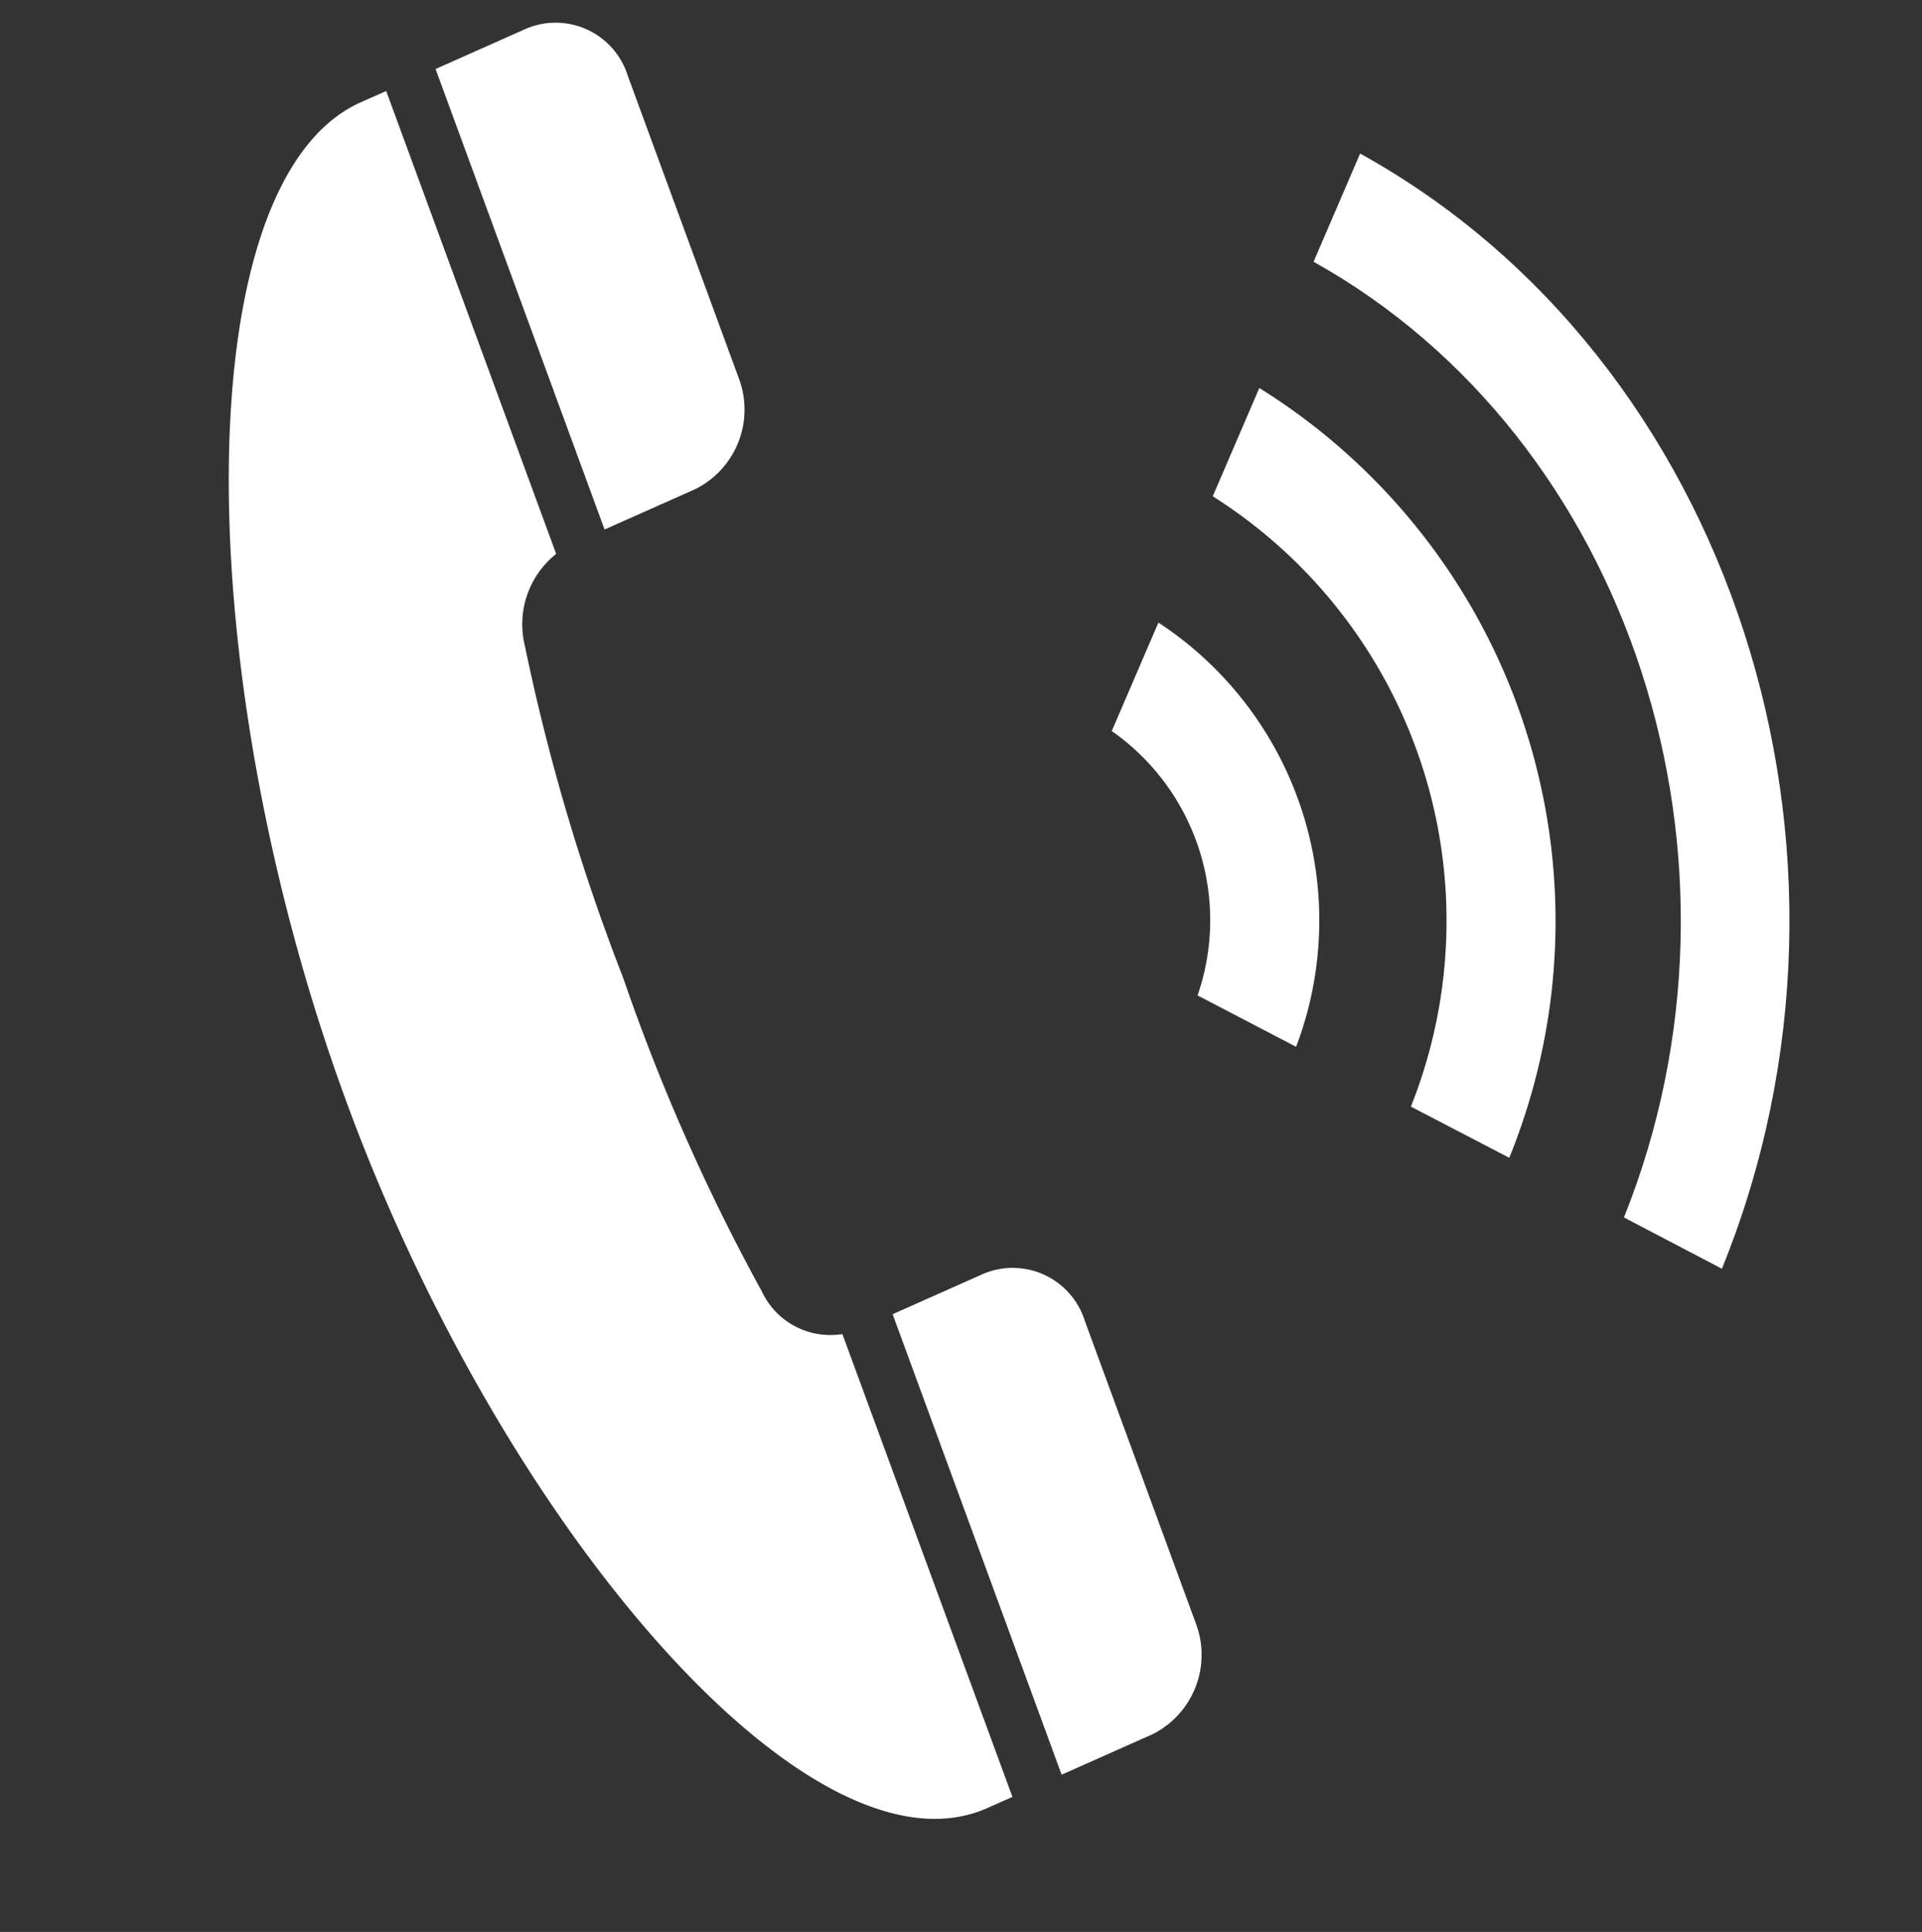 <svg xmlns="http://www.w3.org/2000/svg" width="27.251" height="27.392" viewBox="0 0 27.251 27.392">
  <rect x="0" y="0" width="27.251" height="27.392" fill="#333333" stroke="none"/>
  <g id="グループ_27" data-name="グループ 27" transform="translate(-0.028)">
    <g id="tel" transform="translate(0 3.432) rotate(-22)">
      <path id="パス_40" data-name="パス 40" d="M1.634,0,.224.049,0,7l1.411-.049A1.259,1.259,0,0,0,2.568,5.718l.147-4.557A1.072,1.072,0,0,0,1.634,0Z" transform="translate(6.447 0)" fill="#fff"/>
      <path id="パス_41" data-name="パス 41" d="M.014,13.065c-.209,6.485,1.954,12.794,4.673,12.7l.39-.013L5.3,18.764a1.071,1.071,0,0,1-.832-.985,28.5,28.5,0,0,1-.158-4.862,29.4,29.4,0,0,1,.471-4.884,1.275,1.275,0,0,1,.9-1.045L5.905,0l-.39.013C2.8.107.223,6.58.014,13.065Z" transform="translate(0 0.076)" fill="#fff"/>
      <path id="パス_42" data-name="パス 42" d="M1.634,0,.224.049,0,7l1.411-.049A1.259,1.259,0,0,0,2.568,5.718l.147-4.557A1.072,1.072,0,0,0,1.634,0Z" transform="translate(5.842 18.797)" fill="#fff"/>
    </g>
    <g id="グループ_11" data-name="グループ 11" transform="matrix(0.985, 0.174, -0.174, 0.985, 17.3, 1.822)">
      <path id="パス_68" data-name="パス 68" d="M6.689,14.2C7.809,8.852,4.862,3.31,0,1.625L.383,0c5.688,1.946,9.136,8.428,7.8,14.674Z" transform="translate(1.66 0)" fill="#fff"/>
      <path id="パス_69" data-name="パス 69" d="M4.271,9.657A7.121,7.121,0,0,0,0,1.626L.383,0A8.9,8.9,0,0,1,5.77,10.129Z" transform="translate(0.831 3.521)" fill="#fff"/>
      <path id="パス_70" data-name="パス 70" d="M1.85,5.108A3.272,3.272,0,0,0,0,1.629L.384,0A5.048,5.048,0,0,1,3.352,5.582Z" transform="translate(0 7.044)" fill="#fff"/>
    </g>
  </g>
</svg>
